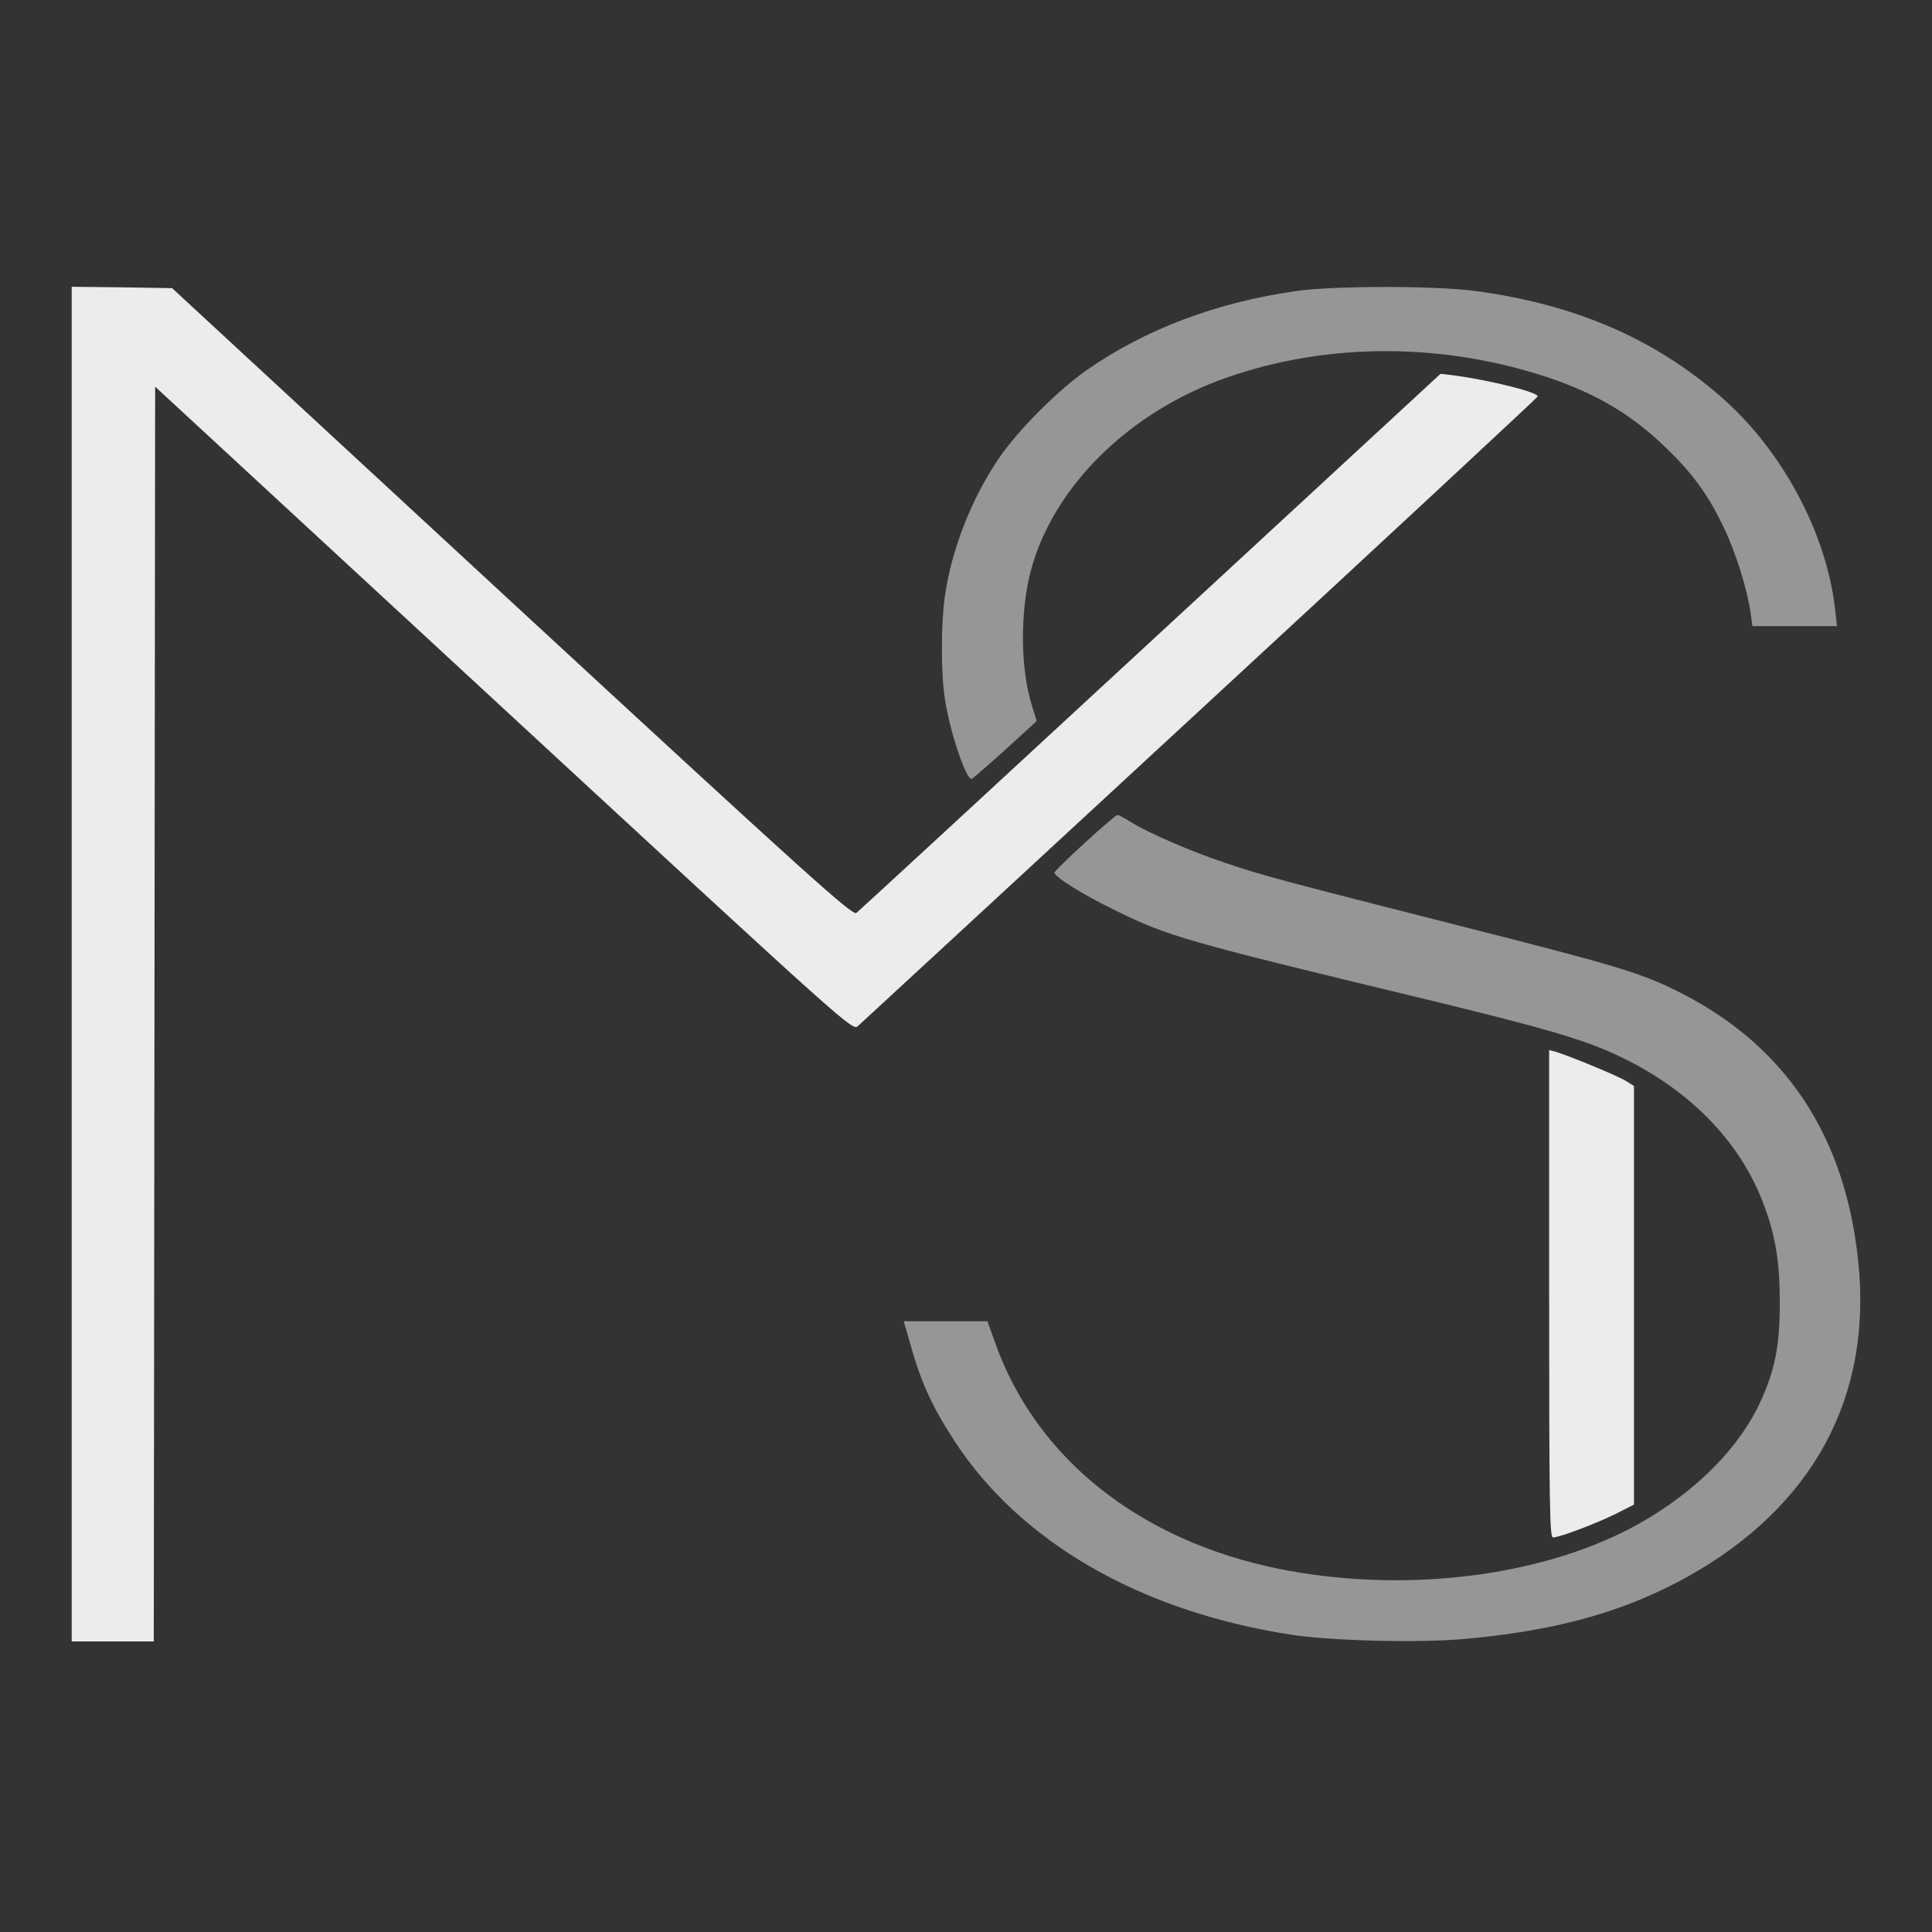 <svg xmlns="http://www.w3.org/2000/svg" width="512" height="512" viewBox="0 0 512 512" fill="none"><rect x="0" y="0" width="512" height="512" fill="#333333" stroke="none"/><g id="favicon"><g id="Vector"><path d="M343.832 77.088C322.515 80.061 303.518 87.241 287.929 98.12C280.316 103.487 270.02 113.786 264.945 121.111C257.476 131.989 252.111 145.697 250.371 158.244C249.355 165.424 249.355 178.333 250.371 185.005C251.676 193.854 256.099 206.981 257.549 206.4C257.839 206.255 261.899 202.774 266.467 198.64L274.733 191.098L273.428 186.819C270.383 177.1 270.31 162.015 273.21 151.136C279.156 128.943 299.313 109.072 325.053 100.078C351.736 90.723 382.189 90.723 410.177 100.006C423.59 104.502 433.306 110.377 442.805 119.95C449.113 126.187 453.101 131.917 456.944 140.04C459.989 146.422 463.107 156.43 463.904 162.305L464.412 165.931H486.817L486.309 161.362C483.989 141.128 472.243 119.225 456.074 105.155C438.309 89.635 417.137 80.569 390.745 77.088C380.159 75.71 353.693 75.71 343.832 77.088Z" fill="#969696"></path><path d="M287.639 223.226C283.216 227.215 279.591 230.841 279.446 231.204C279.084 232.147 286.914 237.079 295.615 241.285C309.609 248.175 313.959 249.408 377.113 264.638C409.452 272.471 419.893 275.517 429.029 279.868C447.445 288.572 460.787 302.134 467.095 318.379C470.503 327.155 471.663 334.117 471.663 345.431C471.663 356.745 470.358 363.2 466.37 371.83C460.134 385.103 446.938 397.577 430.479 405.845C405.464 418.319 370.588 422.09 339.047 415.781C301.996 408.311 274.516 386.408 263.712 355.802L261.682 350.145H239.495L240.945 355.15C243.917 365.956 246.818 372.483 252.836 381.694C270.238 408.601 302.141 427.022 342.02 433.187C352.606 434.855 375.881 435.435 388.062 434.347C412.424 432.172 430.406 427.167 447.155 417.884C480.364 399.39 496.17 370.38 492.472 334.48C489.065 300.973 473.185 277.113 444.98 262.898C434.684 257.748 428.303 255.863 386.829 245.346C340.28 233.525 334.769 232.074 324.691 228.666C315.7 225.692 304.244 220.688 299.821 217.932C298.08 216.844 296.485 215.974 296.123 215.974C295.833 215.974 291.99 219.237 287.639 223.226Z" fill="#969696"></path><path d="M19 435H40.752L41.115 102.472L133.489 187.834C225.646 272.979 225.936 273.269 227.386 271.891C228.256 271.093 269.078 233.452 318.092 188.124C367.18 142.796 407.349 105.445 407.494 105.083C407.856 103.995 395.023 100.804 385.452 99.498L381.754 99.063L304.969 169.993C262.697 209.084 227.603 241.43 226.951 241.938C225.936 242.736 214.48 232.437 135.664 159.622L45.61 76.363L32.341 76.145L19 76V435Z" fill="#ECECEC"></path><path d="M410.539 342.82C410.539 398.592 410.684 407.44 411.554 407.44C413.294 407.44 422.865 403.814 428.158 401.203L433.016 398.737V287.774L430.769 286.396C428.666 285.09 415.832 279.796 412.207 278.708L410.539 278.273V342.82Z" fill="#ECECEC"></path></g></g></svg>